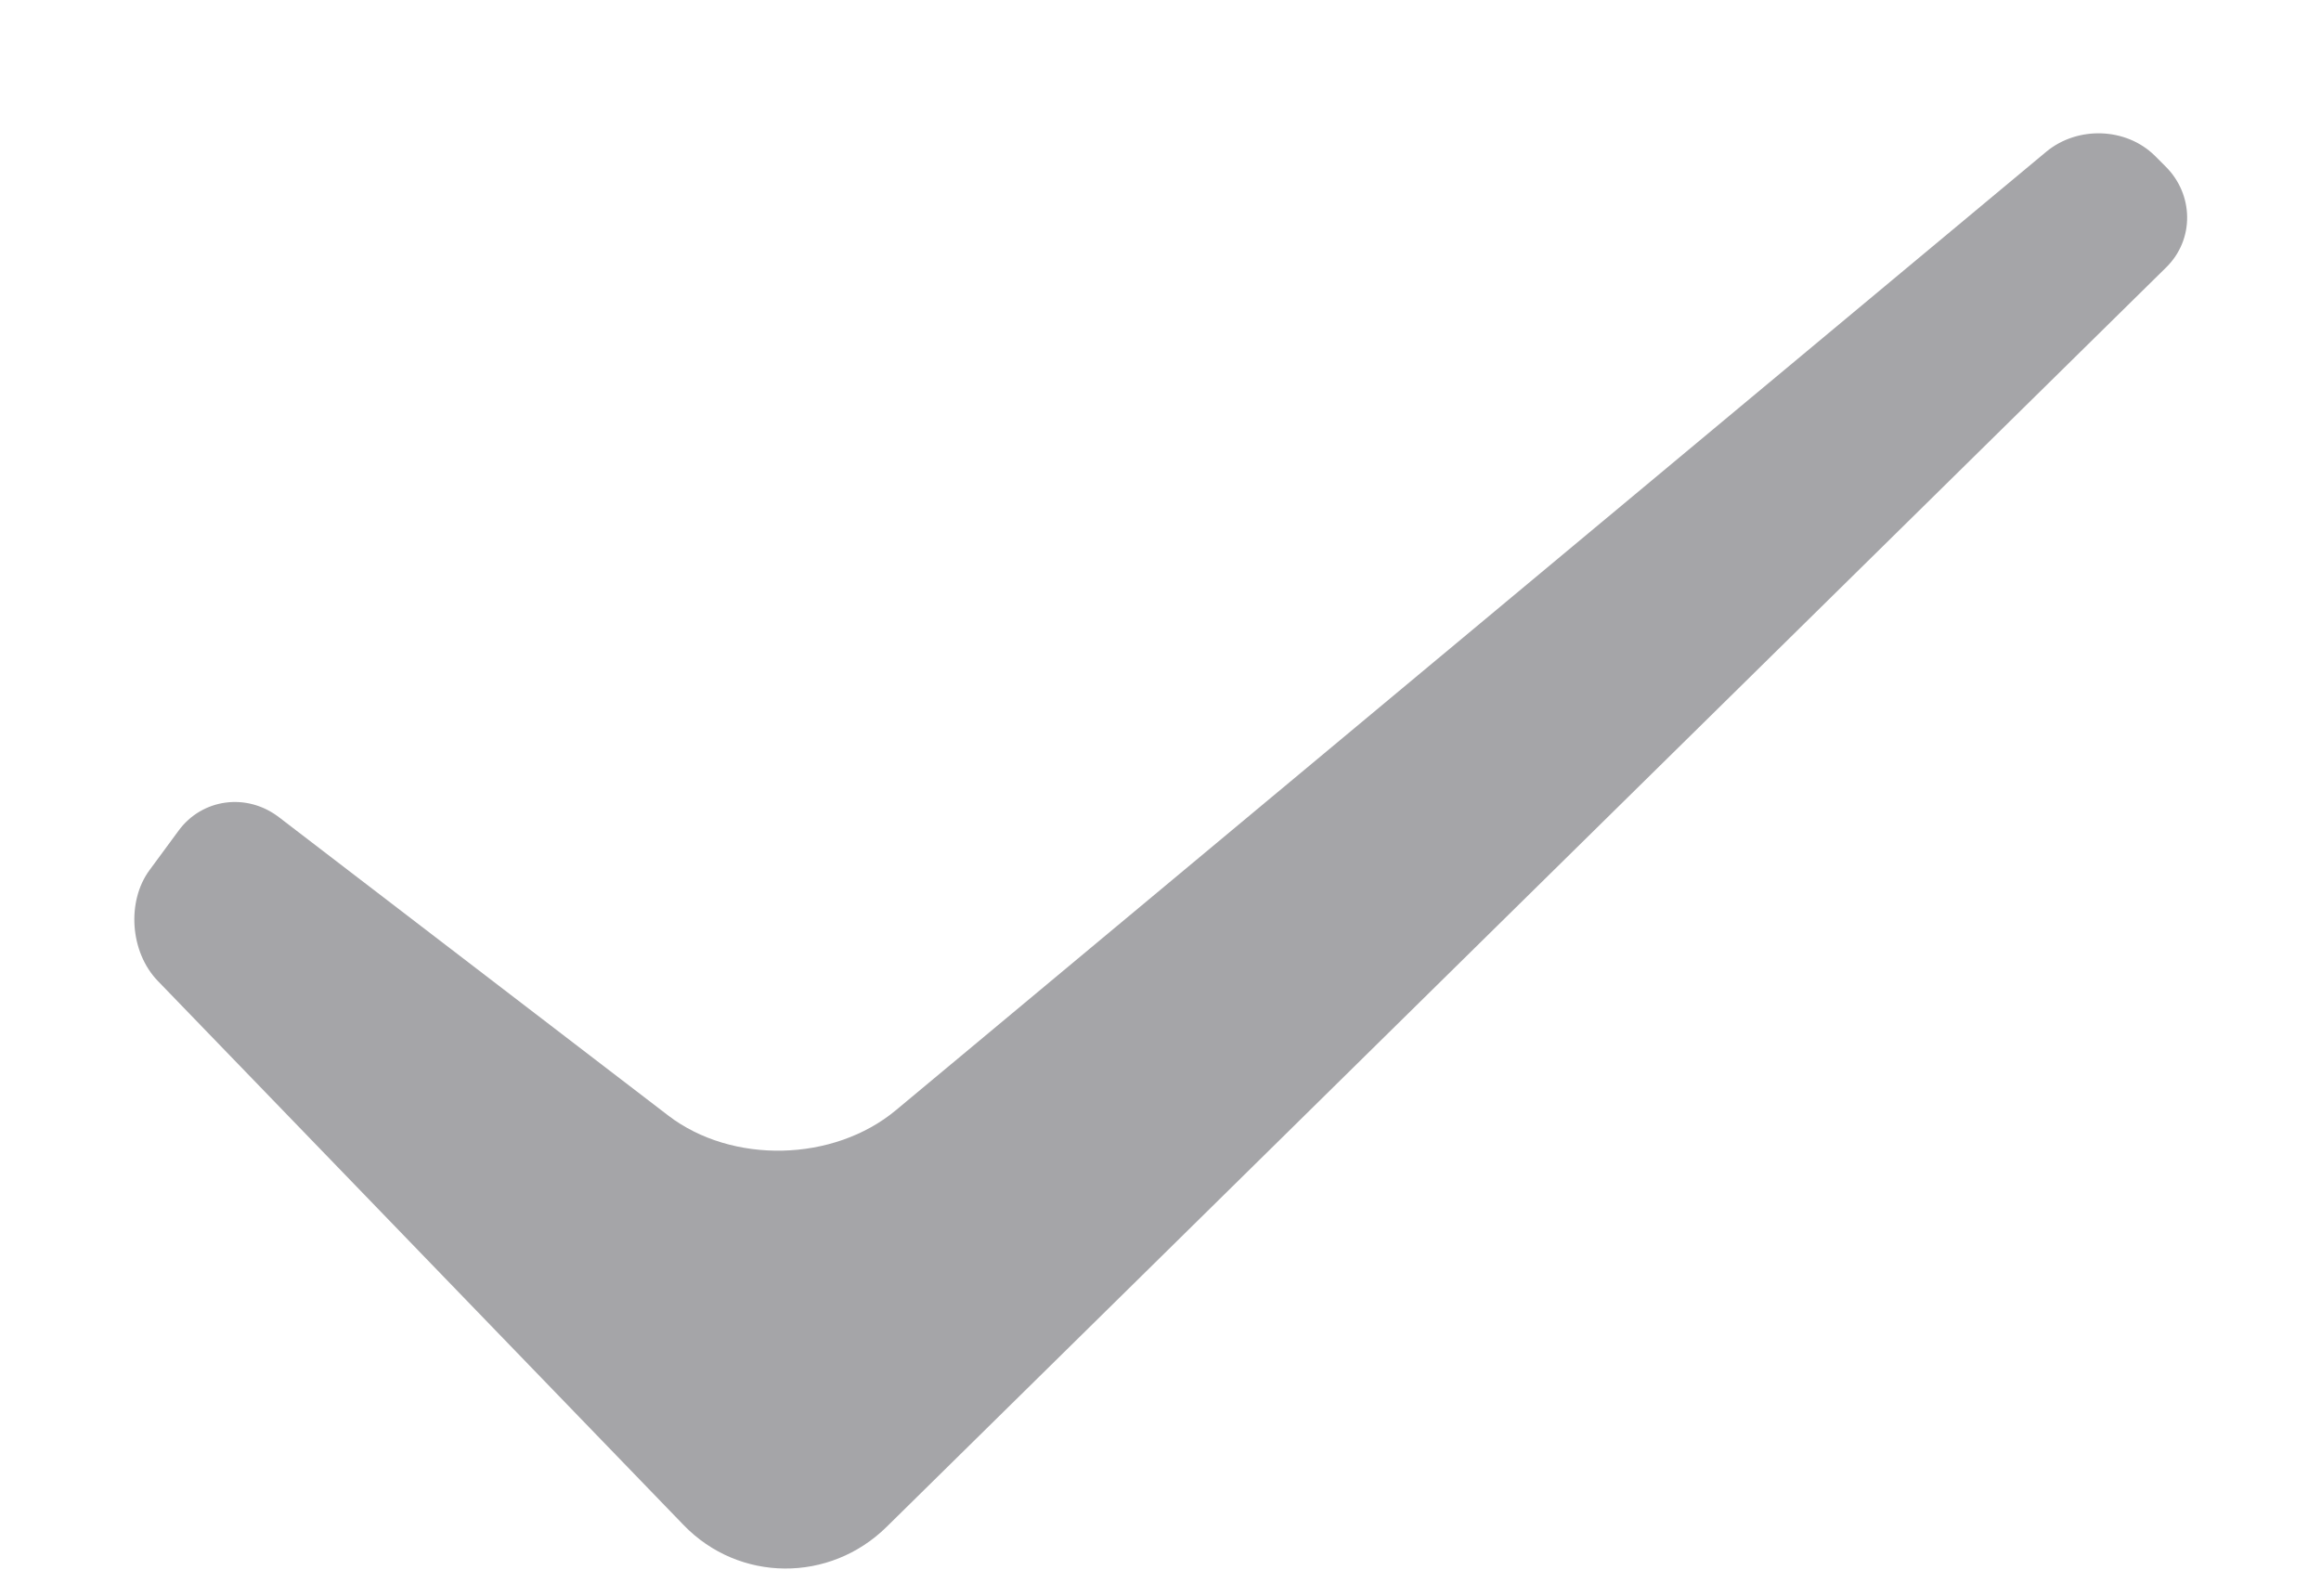 <?xml version="1.0" encoding="UTF-8" standalone="no"?>
<svg width="16px" height="11px" viewBox="0 0 16 11" version="1.1" xmlns="http://www.w3.org/2000/svg" xmlns:xlink="http://www.w3.org/1999/xlink">
    <!-- Generator: Sketch 49.3 (51167) - http://www.bohemiancoding.com/sketch -->
    <title>Fill </title>
    <desc>Created with Sketch.</desc>
    <defs></defs>
    <g id="Symbols" stroke="none" stroke-width="1" fill="none" fill-rule="evenodd">
        <g id="小图标/完成" transform="translate(-4, -6)" fill="#A5A5A8">
            <path d="M5.087,12.761 C4.894,12.56 4.874,12.211 5.03,11.999 L5.231,11.726 C5.393,11.505 5.701,11.462 5.924,11.634 L8.607,13.69 C9.046,14.026 9.747,14.011 10.177,13.652 L18.106,7.046 C18.322,6.867 18.656,6.878 18.854,7.073 L18.927,7.146 C19.124,7.34 19.129,7.651 18.932,7.844 L10.112,16.525 C9.719,16.912 9.095,16.908 8.713,16.513 L5.087,12.761 Z" id="Fill-"></path>
        </g>
    </g>
</svg>